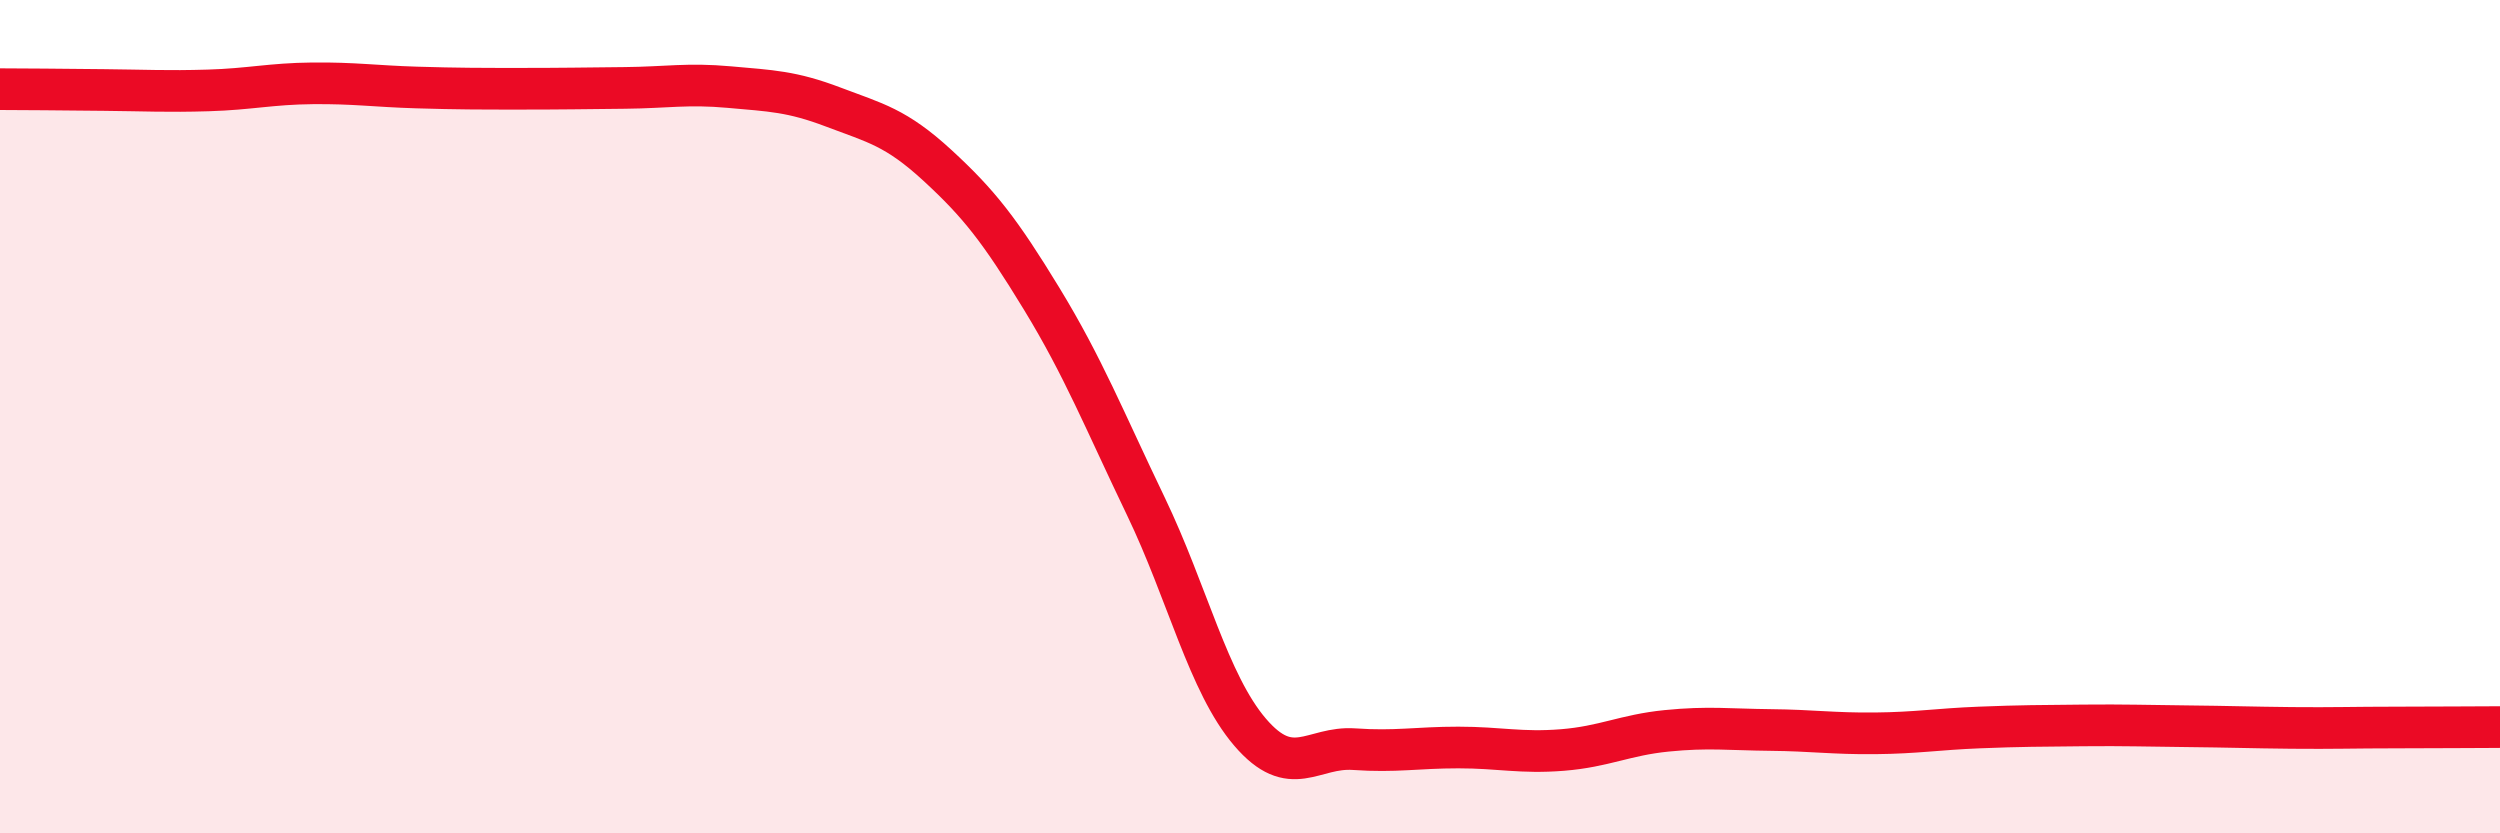 
    <svg width="60" height="20" viewBox="0 0 60 20" xmlns="http://www.w3.org/2000/svg">
      <path
        d="M 0,2.14 C 0.5,2.14 1.5,2.15 2.5,2.16 C 3.5,2.17 4,2.2 5,2.17 C 6,2.14 6.5,2.01 7.5,2 C 8.5,1.99 9,2.07 10,2.1 C 11,2.13 11.5,2.13 12.5,2.13 C 13.5,2.13 14,2.12 15,2.11 C 16,2.1 16.5,2 17.5,2.09 C 18.5,2.18 19,2.19 20,2.57 C 21,2.95 21.5,3.05 22.5,3.97 C 23.5,4.89 24,5.53 25,7.17 C 26,8.81 26.5,10.07 27.5,12.15 C 28.5,14.23 29,16.4 30,17.57 C 31,18.74 31.5,17.91 32.5,17.98 C 33.5,18.05 34,17.94 35,17.94 C 36,17.94 36.5,18.08 37.5,18 C 38.5,17.92 39,17.64 40,17.54 C 41,17.44 41.5,17.51 42.5,17.52 C 43.5,17.53 44,17.61 45,17.6 C 46,17.59 46.5,17.5 47.5,17.46 C 48.5,17.42 49,17.42 50,17.41 C 51,17.4 51.5,17.42 52.5,17.43 C 53.5,17.44 54,17.46 55,17.47 C 56,17.48 56.5,17.46 57.5,17.46 C 58.5,17.46 59.5,17.45 60,17.45L60 20L0 20Z"
        fill="#EB0A25"
        opacity="0.1"
        stroke-linecap="round"
        stroke-linejoin="round"
      />
      <path
        d="M 0,2.14 C 0.5,2.14 1.5,2.15 2.5,2.16 C 3.5,2.17 4,2.2 5,2.17 C 6,2.14 6.5,2.01 7.5,2 C 8.5,1.99 9,2.07 10,2.1 C 11,2.13 11.5,2.13 12.5,2.13 C 13.5,2.13 14,2.12 15,2.11 C 16,2.1 16.5,2 17.5,2.09 C 18.5,2.18 19,2.19 20,2.57 C 21,2.95 21.5,3.05 22.5,3.97 C 23.5,4.89 24,5.53 25,7.17 C 26,8.81 26.5,10.07 27.5,12.15 C 28.5,14.23 29,16.4 30,17.57 C 31,18.74 31.5,17.91 32.5,17.98 C 33.5,18.05 34,17.94 35,17.94 C 36,17.94 36.5,18.08 37.5,18 C 38.5,17.92 39,17.64 40,17.54 C 41,17.44 41.5,17.51 42.5,17.52 C 43.5,17.53 44,17.61 45,17.6 C 46,17.59 46.5,17.5 47.5,17.46 C 48.5,17.42 49,17.42 50,17.41 C 51,17.4 51.5,17.42 52.5,17.43 C 53.5,17.44 54,17.46 55,17.47 C 56,17.48 56.5,17.46 57.5,17.46 C 58.5,17.46 59.5,17.45 60,17.45"
        stroke="#EB0A25"
        stroke-width="1"
        fill="none"
        stroke-linecap="round"
        stroke-linejoin="round"
      />
    </svg>
  